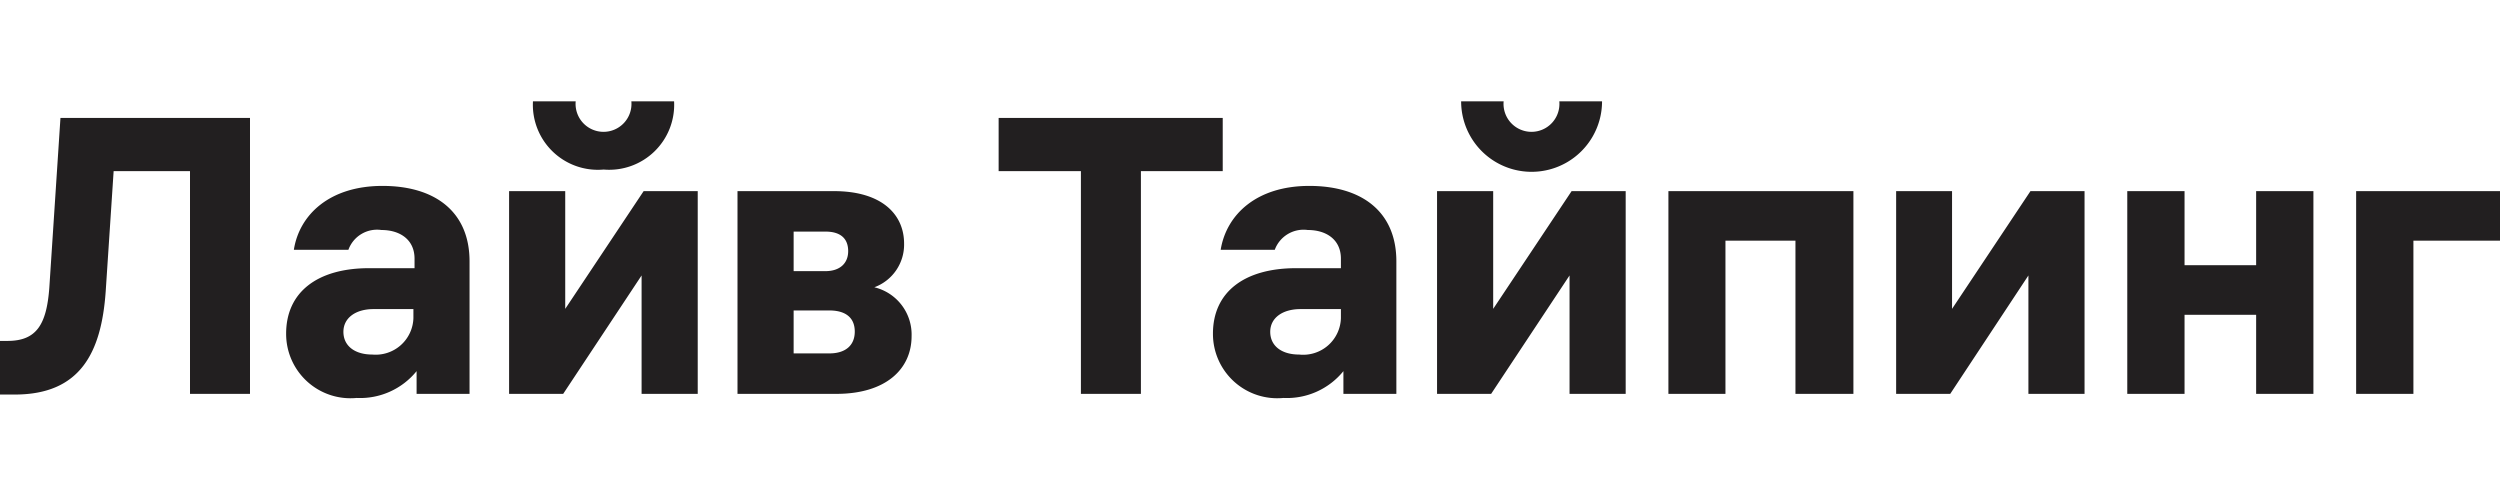 <svg id="Layer_1" data-name="Layer 1" xmlns="http://www.w3.org/2000/svg" width="110" height="22"><defs><style>.cls-1{fill:#221f20}</style></defs><path class="cls-1" d="M11 5.19v12.14H8.36v-9.8H5l-.35 5.3c-.19 2.69-1.12 4.53-4 4.53H0V15h.33c1.27 0 1.72-.71 1.84-2.34l.49-7.47zM20.66 11.5v5.83h-2.33v-1a3.2 3.2 0 0 1-2.64 1.18 2.83 2.83 0 0 1-3.1-2.83c0-1.83 1.38-2.88 3.65-2.88h2v-.42c0-.82-.62-1.26-1.46-1.26a1.34 1.34 0 0 0-1.45.87h-2.4c.24-1.54 1.57-2.81 3.9-2.81s3.83 1.15 3.83 3.32zM18.19 14v-.4h-1.76c-.77 0-1.32.38-1.32 1s.5 1 1.27 1a1.66 1.66 0 0 0 1.81-1.6zM30.7 8.41v8.92h-2.47v-5.21l-3.45 5.21H22.4V8.41h2.47v5.18l3.45-5.18zm-7.25-3.95h1.88a1.23 1.23 0 1 0 2.45 0h1.88a2.86 2.86 0 0 1-3.1 3 2.86 2.86 0 0 1-3.11-3zM40.11 14.79c0 1.44-1.12 2.54-3.31 2.54h-4.35V8.41h4.25c2.07 0 3.08 1 3.08 2.31a2 2 0 0 1-1.31 1.92 2.14 2.14 0 0 1 1.64 2.15zm-3.79-4.6h-1.4v1.74h1.4c.63 0 1-.34 1-.88s-.32-.86-1-.86zm1.29 4.4c0-.61-.4-.93-1.12-.93h-1.57v1.89h1.57c.72 0 1.12-.36 1.12-.96zM53.8 7.53h-3.6v9.8h-2.64v-9.8h-3.62V5.19h9.86zM61.44 11.5v5.83h-2.33v-1a3.2 3.2 0 0 1-2.64 1.18 2.83 2.83 0 0 1-3.1-2.83c0-1.83 1.38-2.88 3.66-2.88H59v-.42c0-.82-.62-1.26-1.46-1.26a1.35 1.35 0 0 0-1.45.87h-2.38c.25-1.54 1.57-2.81 3.9-2.81s3.83 1.15 3.83 3.32zM59 14v-.4h-1.78c-.78 0-1.33.38-1.33 1s.5 1 1.27 1A1.66 1.66 0 0 0 59 14zM71.53 8.41v8.92h-2.47v-5.21l-3.45 5.21h-2.38V8.41h2.47v5.18l3.45-5.18zm-7.24-3.95h1.87a1.23 1.23 0 1 0 2.45 0h1.88a3.1 3.1 0 0 1-6.2 0zM81.55 8.41v8.92H79v-6.74h-3.08v6.74h-2.51V8.41zM91.72 8.41v8.92h-2.47v-5.21l-3.44 5.21h-2.38V8.41h2.46v5.18l3.45-5.18zM101.79 8.41v8.92h-2.52v-3.48h-3.15v3.48H93.6V8.41h2.52v3.26h3.15V8.41zM110 10.59h-3.81v6.74h-2.52V8.41H110z"/></svg>